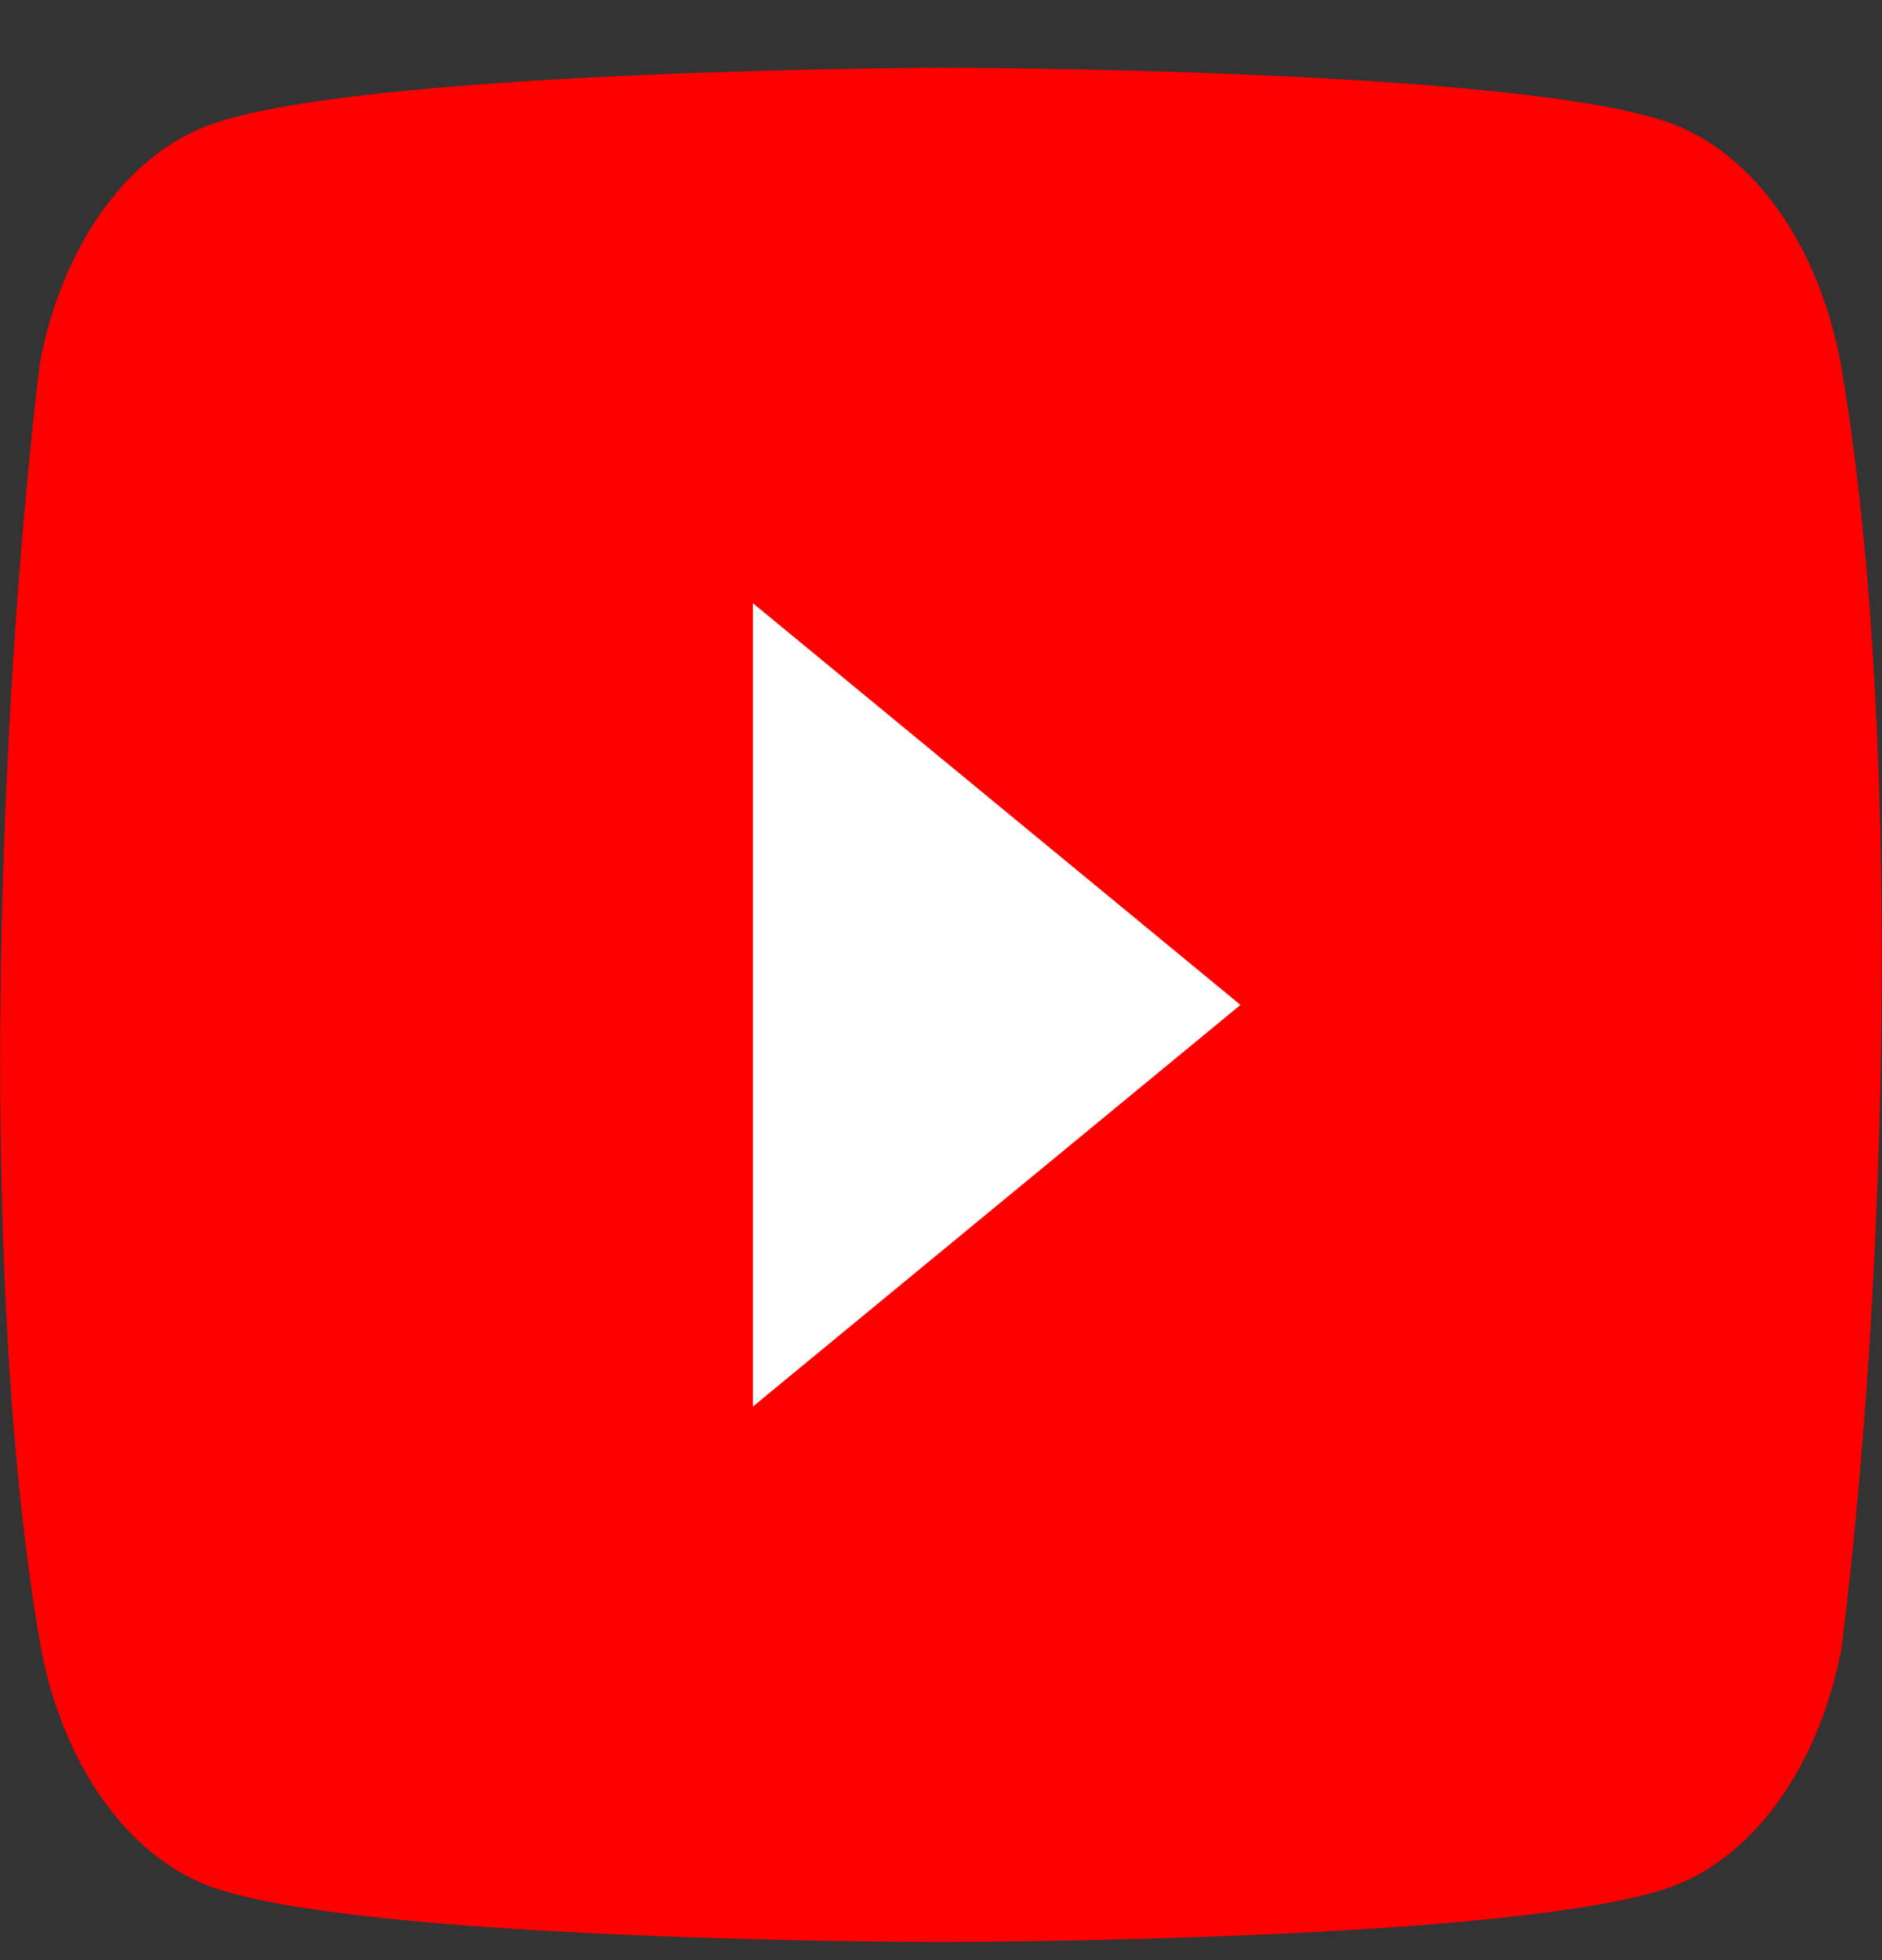 <svg width="24" height="25" viewBox="0 0 24 25" fill="none" xmlns="http://www.w3.org/2000/svg">
<rect x="0" y="0" width="24" height="25" fill="#333333" stroke="none"/>
<g id="Youtube" clip-path="url(#clip0_957_1971)">
<path id="Vector" d="M23.468 4.608C23.33 3.884 23.062 3.224 22.689 2.694C22.316 2.164 21.853 1.782 21.344 1.587C19.482 0.864 11.988 0.864 11.988 0.864C11.988 0.864 4.493 0.886 2.631 1.609C2.123 1.804 1.659 2.186 1.286 2.716C0.914 3.246 0.645 3.906 0.508 4.63C-0.056 9.336 -0.274 16.508 0.523 21.026C0.661 21.749 0.929 22.409 1.302 22.939C1.674 23.469 2.138 23.851 2.647 24.047C4.509 24.769 12.003 24.769 12.003 24.769C12.003 24.769 19.497 24.769 21.359 24.047C21.868 23.851 22.332 23.469 22.704 22.939C23.077 22.409 23.345 21.749 23.483 21.026C24.077 16.312 24.26 9.145 23.468 4.608Z" fill="#FF0000"/>
<path id="Vector_2" d="M9.602 17.939L15.819 12.817L9.602 7.694V17.939Z" fill="white"/>
</g>
<defs>
<clipPath id="clip0_957_1971">
<rect width="24" height="24" fill="white" transform="translate(0 0.864)"/>
</clipPath>
</defs>
</svg>
